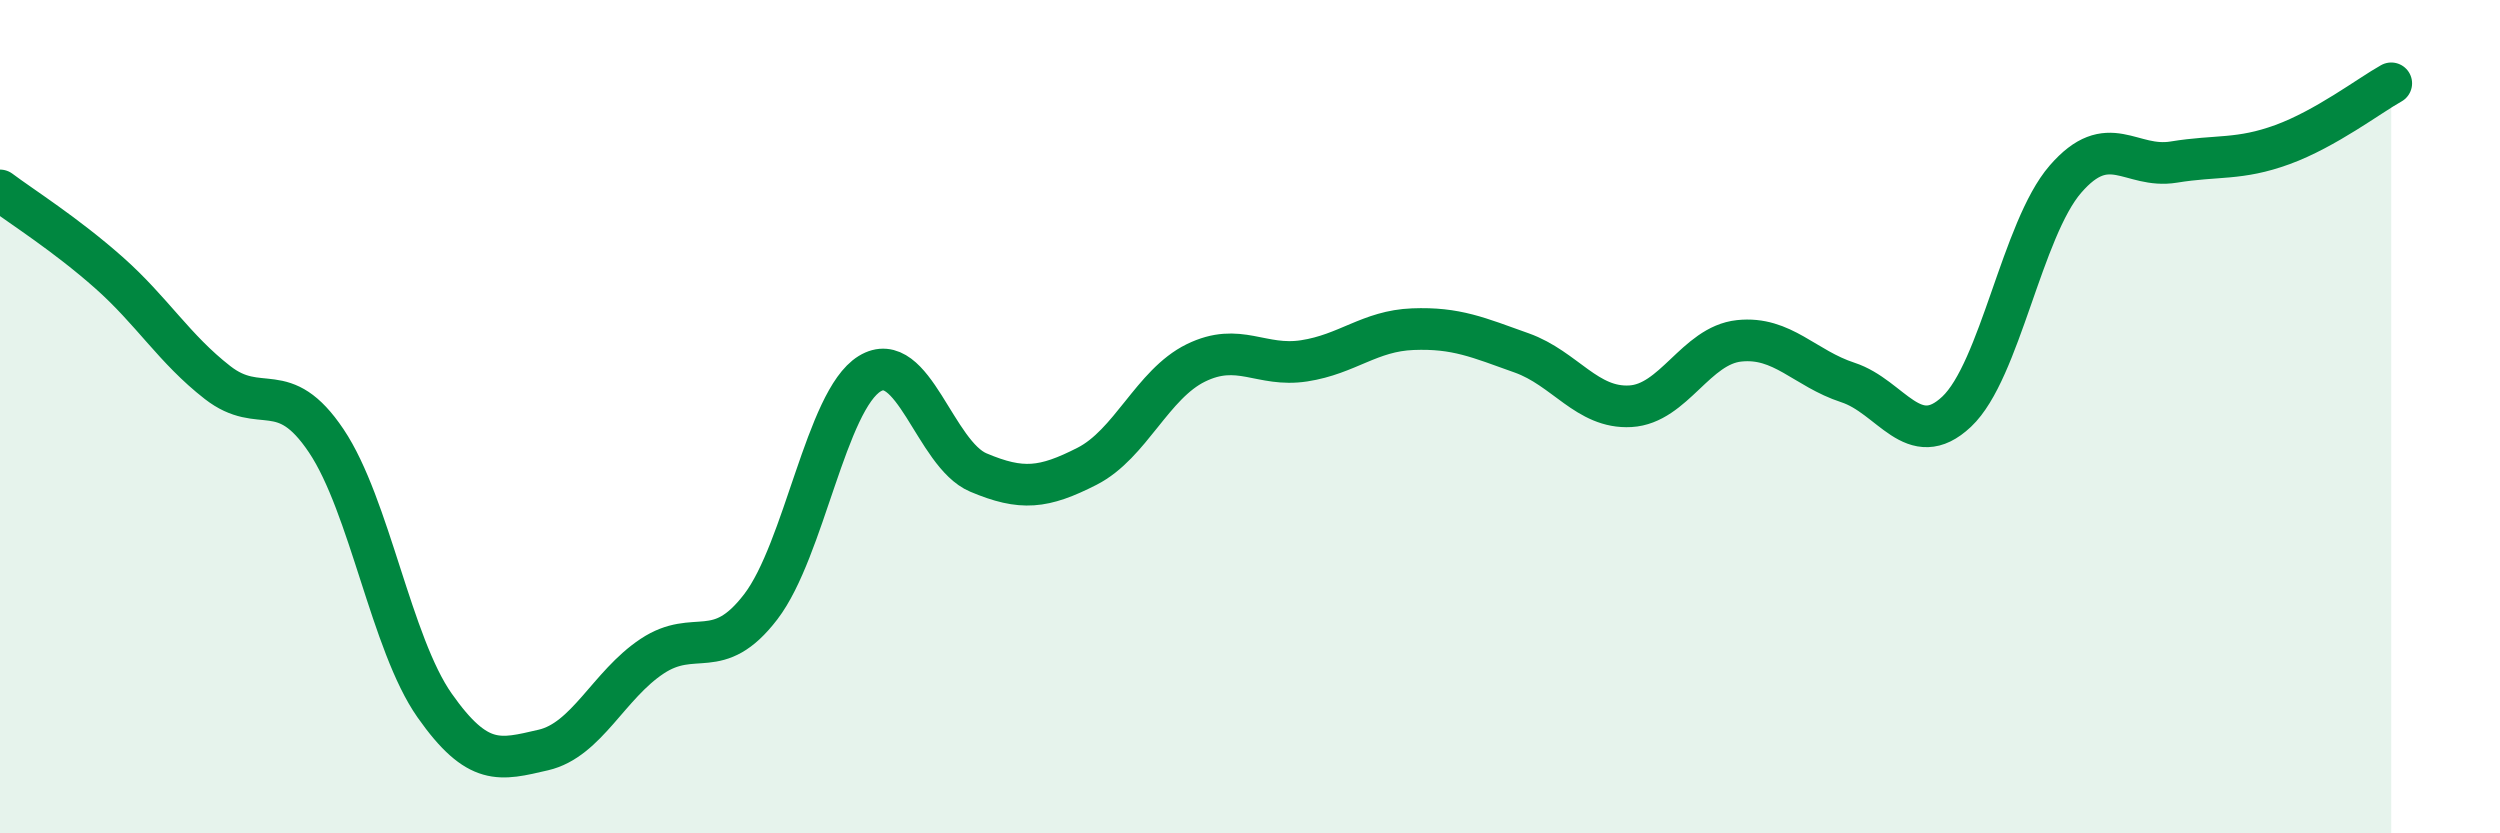 
    <svg width="60" height="20" viewBox="0 0 60 20" xmlns="http://www.w3.org/2000/svg">
      <path
        d="M 0,4.57 C 0.52,4.96 1.57,5.62 2.61,6.54 C 3.65,7.46 4.18,8.37 5.22,9.18 C 6.26,9.99 6.79,9.03 7.83,10.58 C 8.87,12.13 9.39,15.45 10.43,16.93 C 11.47,18.41 12,18.24 13.04,18 C 14.08,17.76 14.61,16.44 15.65,15.75 C 16.69,15.06 17.22,15.92 18.26,14.56 C 19.3,13.2 19.83,9.61 20.87,8.97 C 21.91,8.33 22.44,10.9 23.48,11.34 C 24.52,11.78 25.05,11.72 26.09,11.19 C 27.13,10.66 27.66,9.22 28.7,8.71 C 29.74,8.2 30.26,8.82 31.3,8.66 C 32.34,8.5 32.87,7.94 33.91,7.9 C 34.95,7.86 35.48,8.1 36.52,8.47 C 37.56,8.84 38.09,9.81 39.13,9.75 C 40.17,9.69 40.7,8.29 41.74,8.18 C 42.78,8.07 43.31,8.84 44.35,9.18 C 45.39,9.52 45.92,10.86 46.96,9.88 C 48,8.9 48.53,5.5 49.57,4.3 C 50.61,3.1 51.13,4.06 52.17,3.89 C 53.21,3.72 53.74,3.85 54.78,3.47 C 55.82,3.09 56.87,2.29 57.39,2L57.39 20L0 20Z"
        fill="#008740"
        opacity="0.1"
        stroke-linecap="round"
        stroke-linejoin="round"
      />
      <path
        d="M 0,4.57 C 0.52,4.96 1.57,5.62 2.61,6.54 C 3.65,7.46 4.18,8.37 5.22,9.18 C 6.26,9.99 6.79,9.03 7.83,10.58 C 8.87,12.13 9.39,15.45 10.43,16.93 C 11.47,18.41 12,18.24 13.04,18 C 14.08,17.76 14.61,16.44 15.65,15.75 C 16.69,15.06 17.22,15.92 18.26,14.56 C 19.3,13.2 19.83,9.61 20.87,8.97 C 21.91,8.33 22.44,10.9 23.48,11.34 C 24.52,11.78 25.05,11.72 26.09,11.19 C 27.13,10.66 27.66,9.22 28.7,8.71 C 29.74,8.2 30.26,8.82 31.3,8.66 C 32.34,8.5 32.87,7.94 33.91,7.9 C 34.95,7.86 35.48,8.1 36.52,8.47 C 37.56,8.84 38.09,9.81 39.13,9.75 C 40.17,9.69 40.7,8.29 41.74,8.18 C 42.78,8.07 43.31,8.84 44.35,9.18 C 45.39,9.52 45.92,10.86 46.96,9.88 C 48,8.9 48.53,5.5 49.57,4.3 C 50.61,3.1 51.13,4.06 52.17,3.89 C 53.21,3.72 53.74,3.85 54.78,3.47 C 55.82,3.09 56.87,2.29 57.39,2"
        stroke="#008740"
        stroke-width="1"
        fill="none"
        stroke-linecap="round"
        stroke-linejoin="round"
      />
    </svg>
  